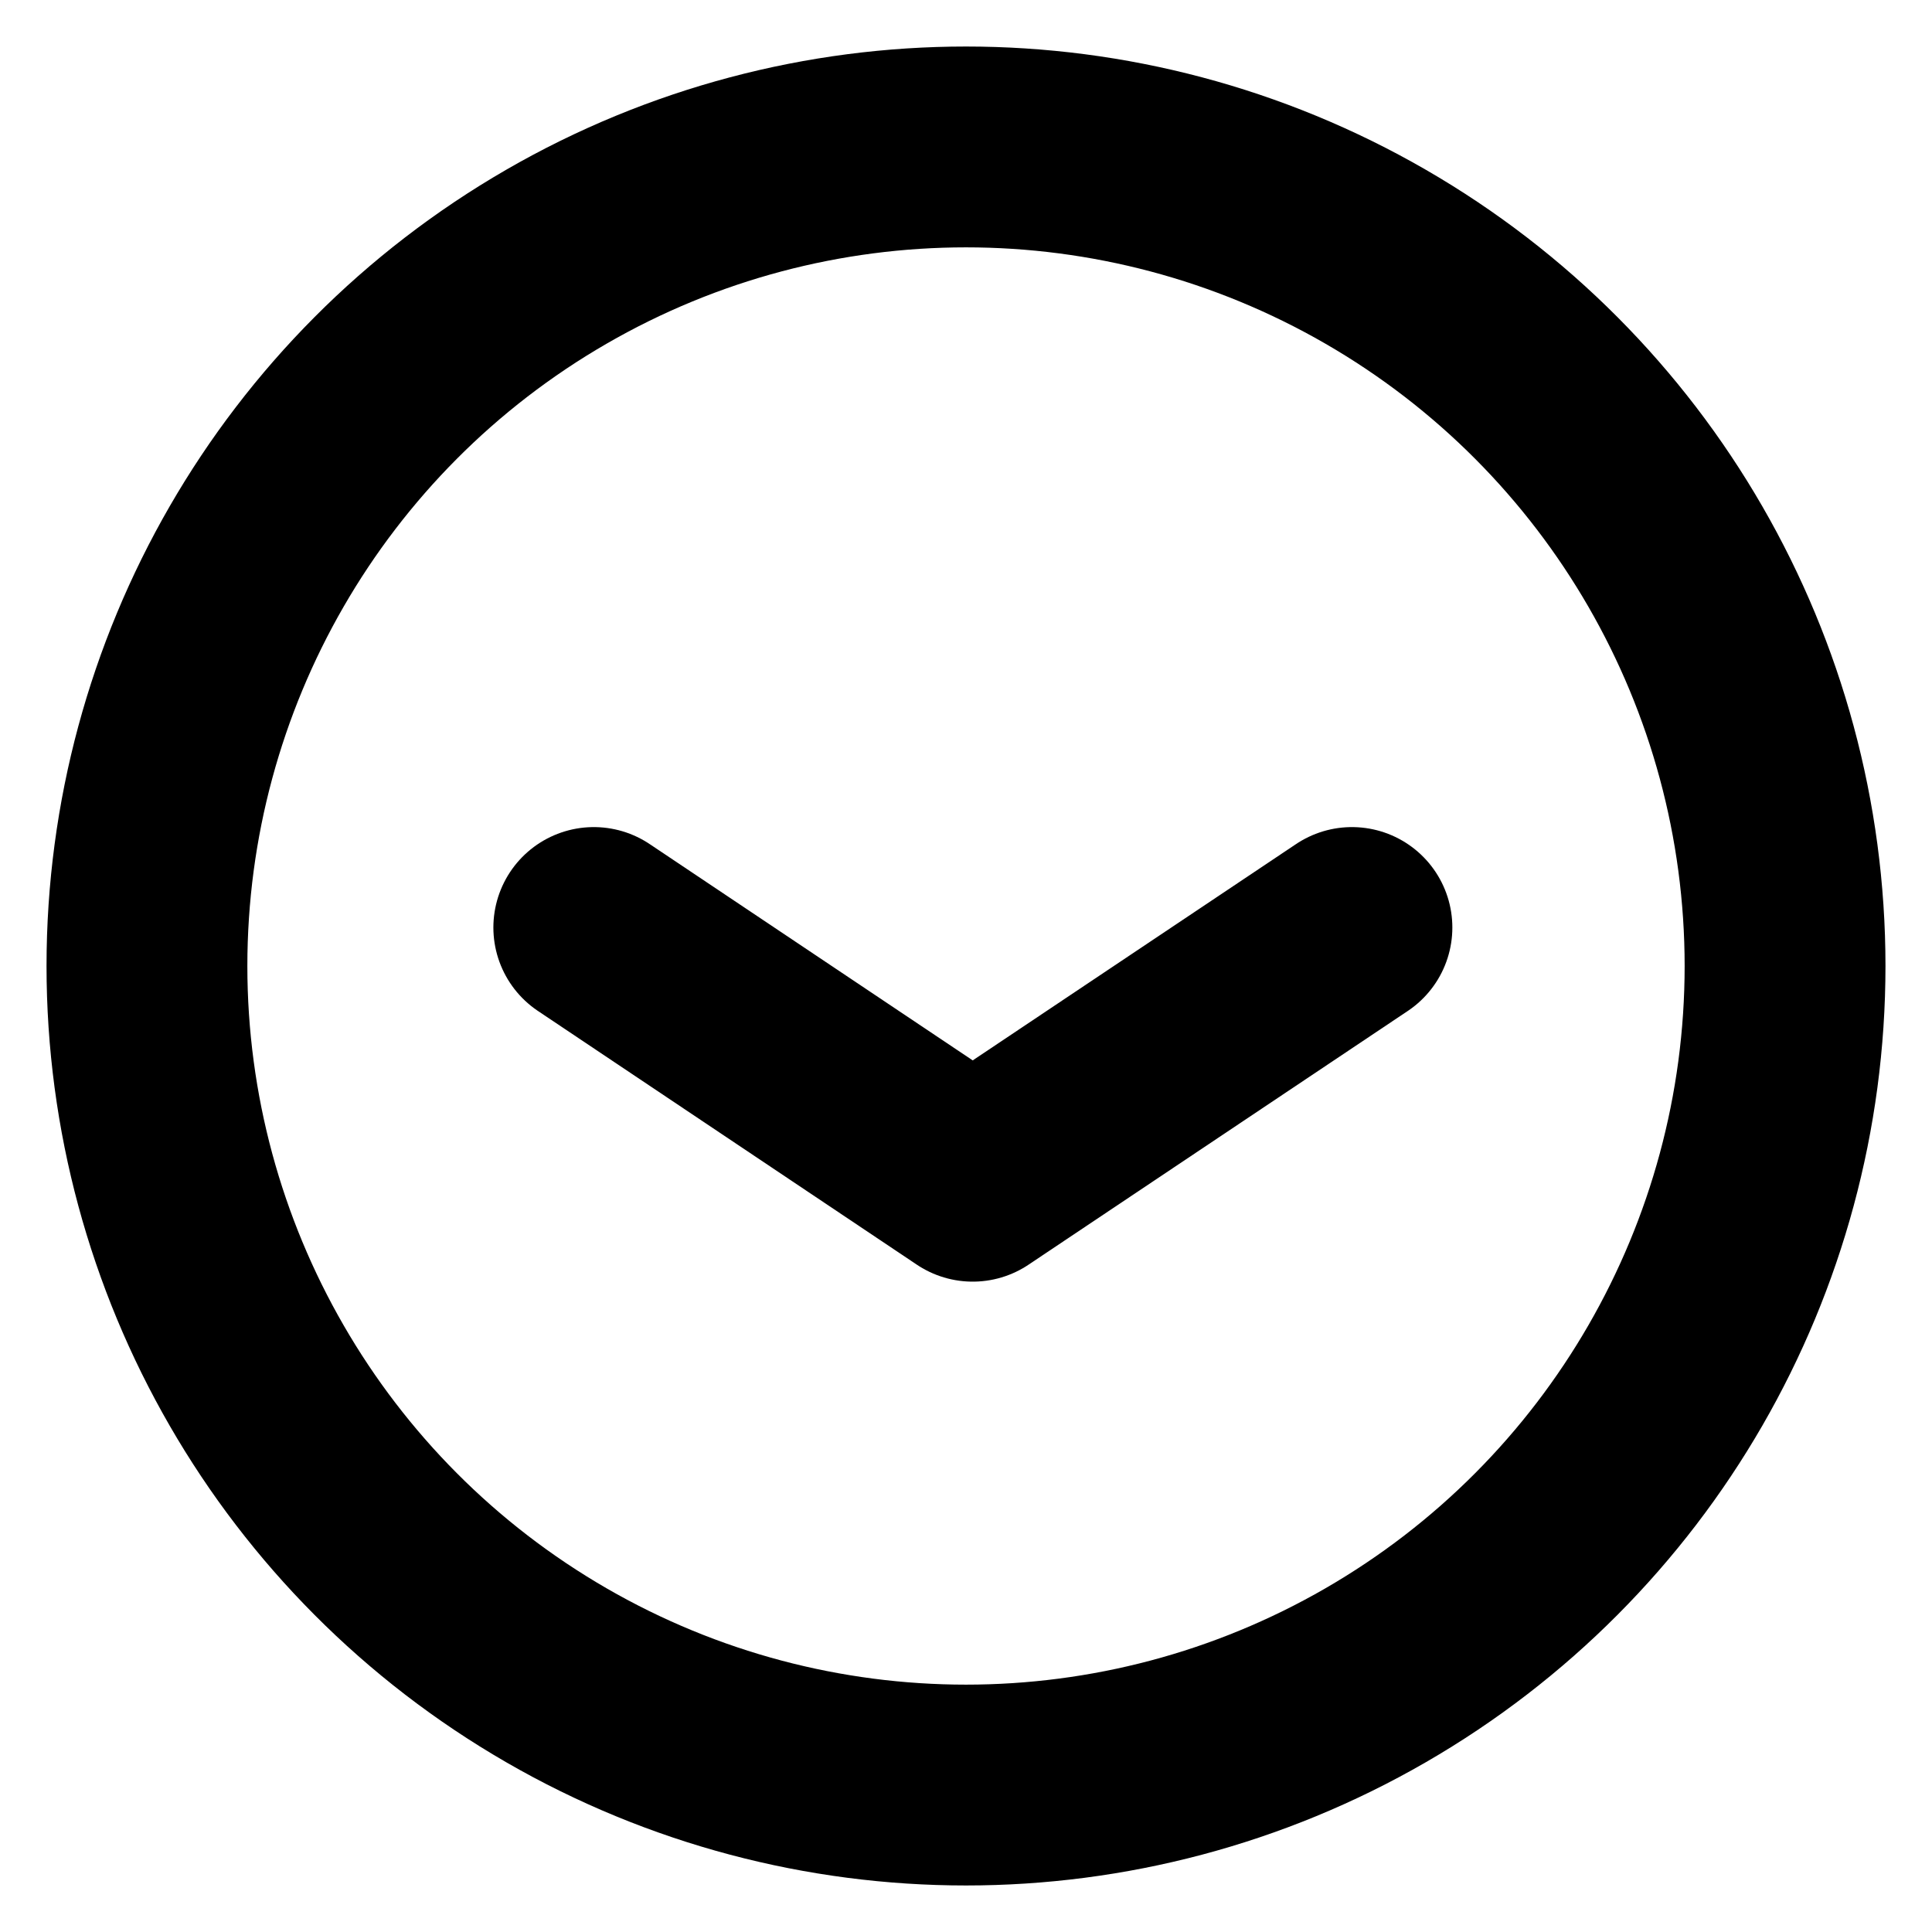 <?xml version="1.0" encoding="UTF-8"?><svg xmlns="http://www.w3.org/2000/svg" viewBox="0 0 57.72 57.72"><defs><style>.d{mix-blend-mode:multiply;opacity:1;stroke:#000;stroke-linecap:round;stroke-linejoin:round;stroke-width:6px;}.d,.e{fill:none;}.f{isolation:isolate;}</style></defs><g class="f"><g id="a"/><g id="b"><g id="c"><g><polyline class="d" points="40.39 27.71 29.06 35.29 17.74 27.71"/><circle class="d" cx="28.86" cy="28.86" r="24.47"/></g><rect class="e" width="57.72" height="57.72"/></g></g></g></svg>